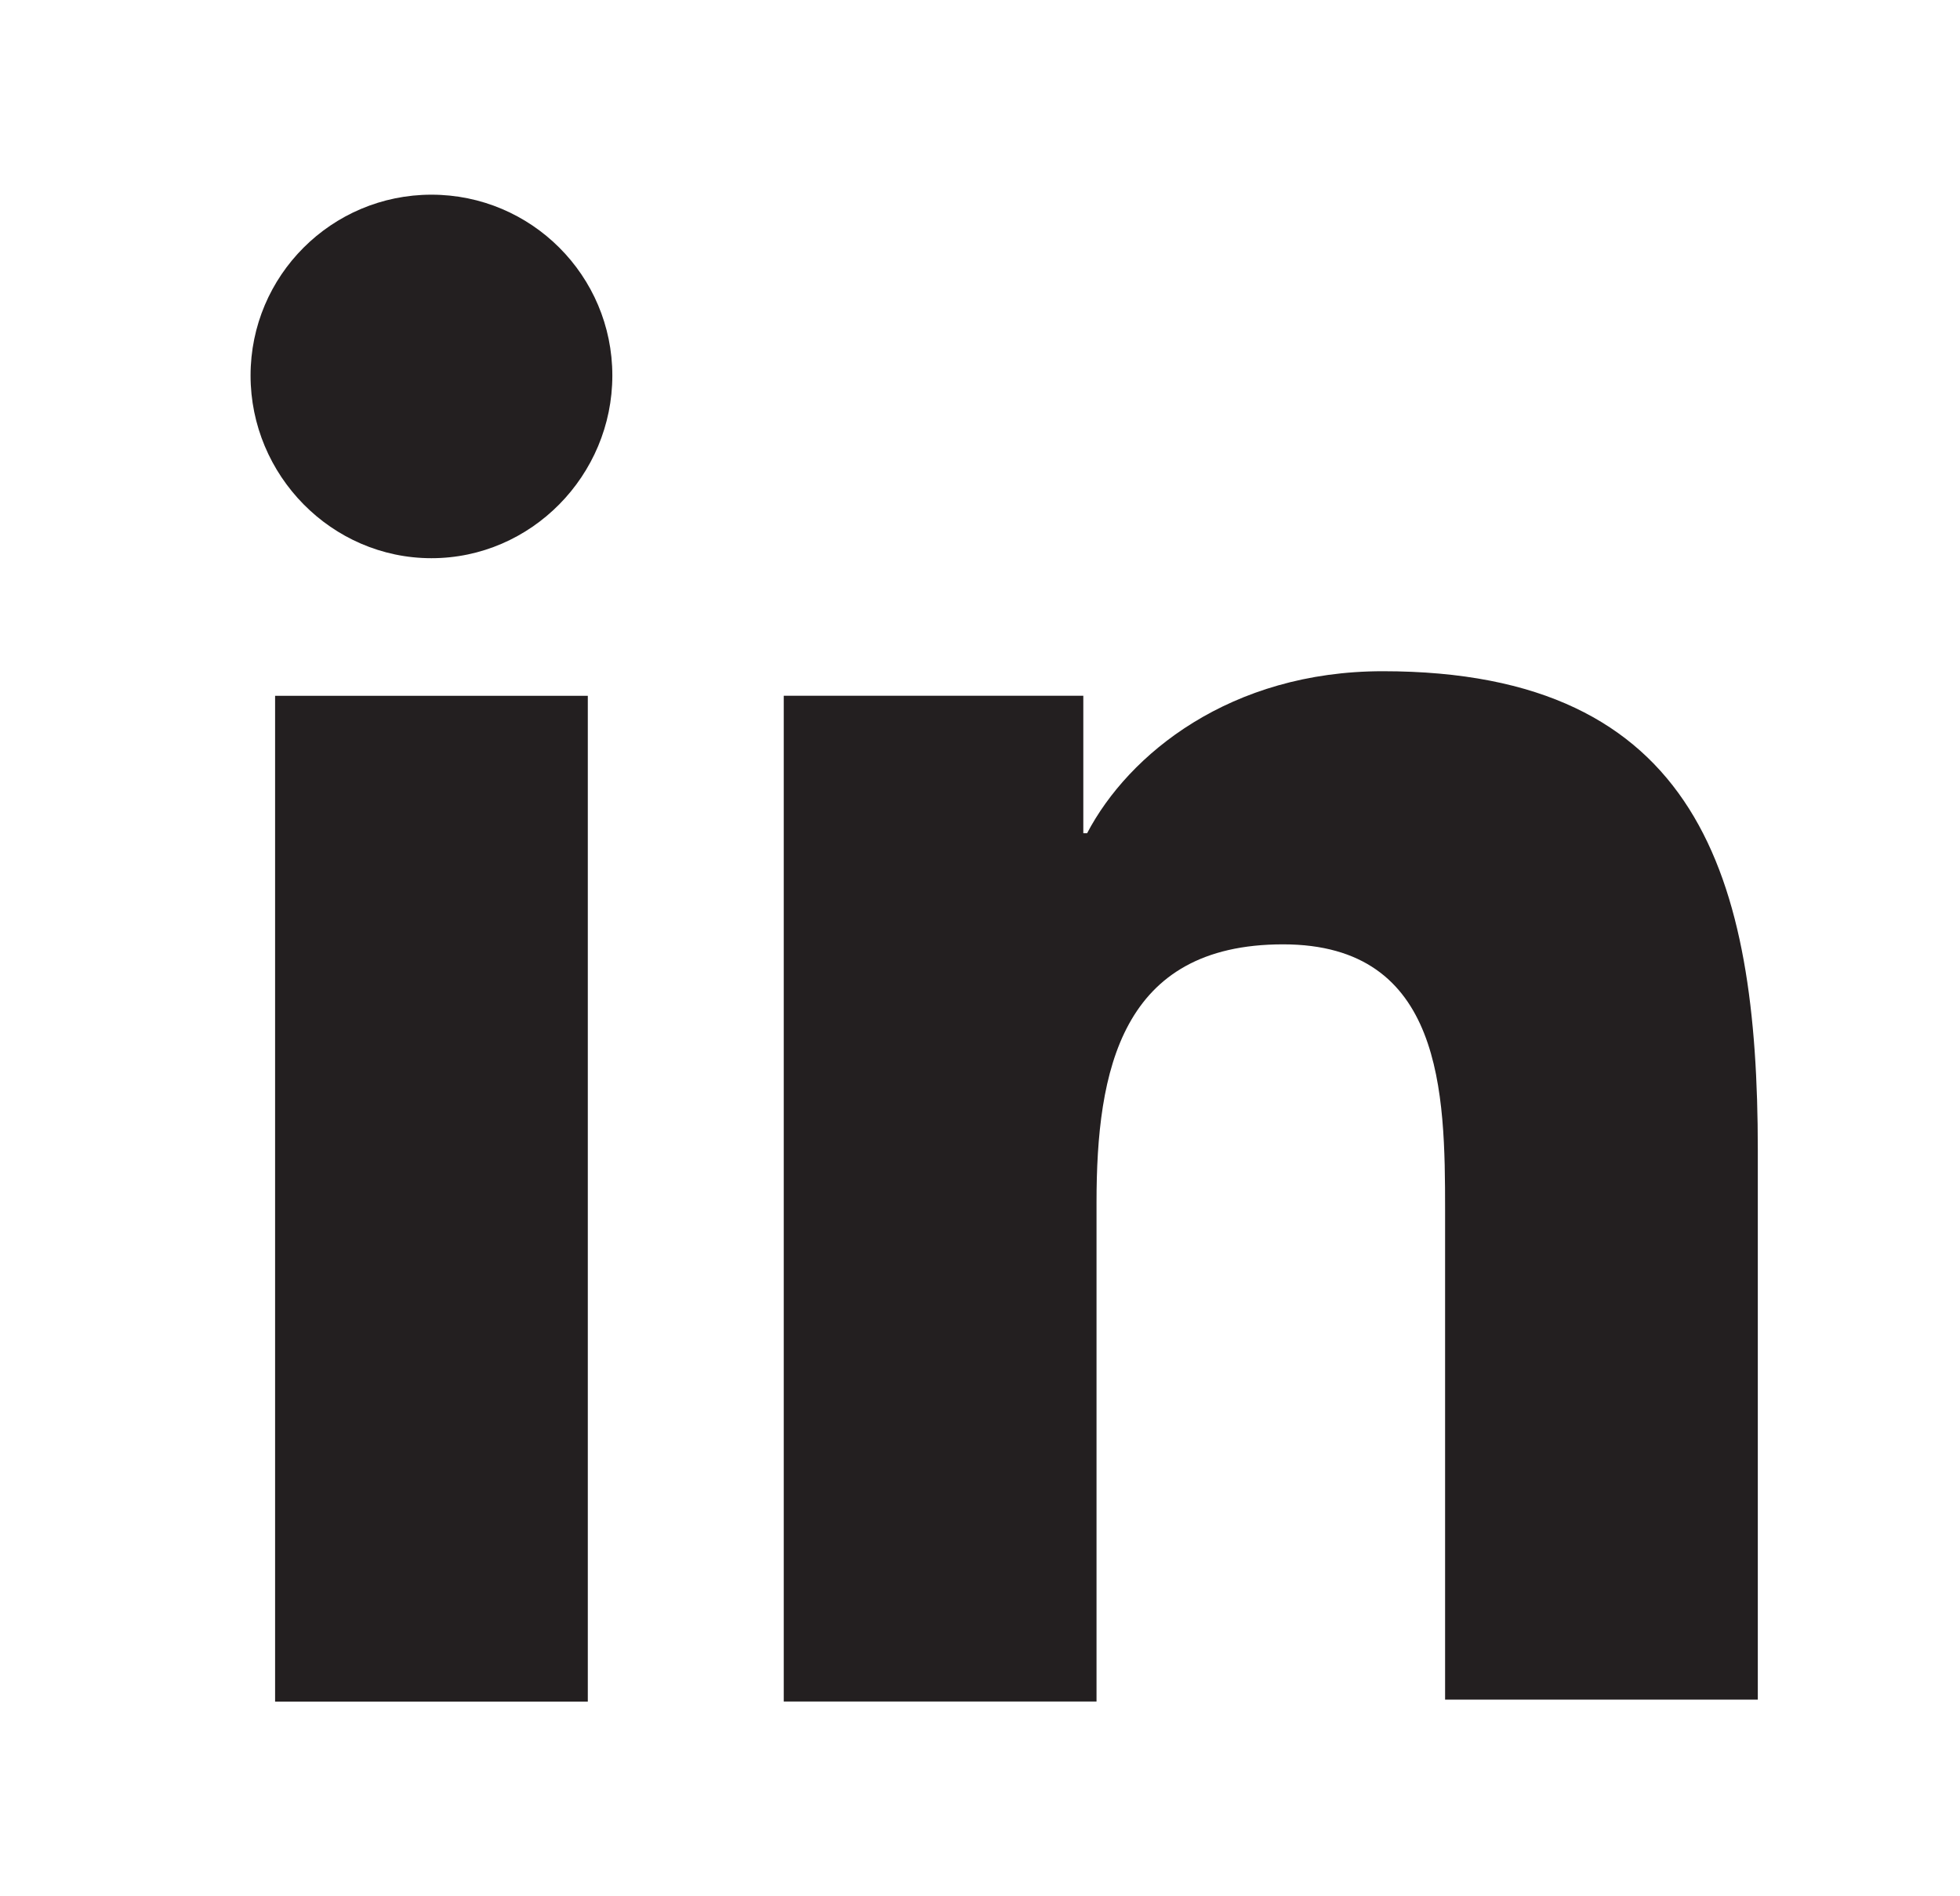 <svg width="31" height="30" viewBox="0 0 31 30" fill="none" xmlns="http://www.w3.org/2000/svg">
<path d="M27.802 26.919V18.188C27.802 13.897 26.879 10.619 21.872 10.619C19.459 10.619 17.85 11.93 17.194 13.182H17.134V11.007H12.396V26.919H17.343V19.022C17.343 16.936 17.73 14.94 20.293 14.94C22.826 14.94 22.856 17.294 22.856 19.142V26.889H27.802V26.919Z" fill="#231F20"/>
<path d="M4.351 11.008H9.297V26.92H4.351V11.008Z" fill="#231F20"/>
<path d="M6.824 3.08C5.245 3.08 3.963 4.361 3.963 5.941C3.963 7.52 5.245 8.831 6.824 8.831C8.403 8.831 9.685 7.52 9.685 5.941C9.685 4.361 8.403 3.08 6.824 3.08Z" fill="#231F20"/>
</svg>
